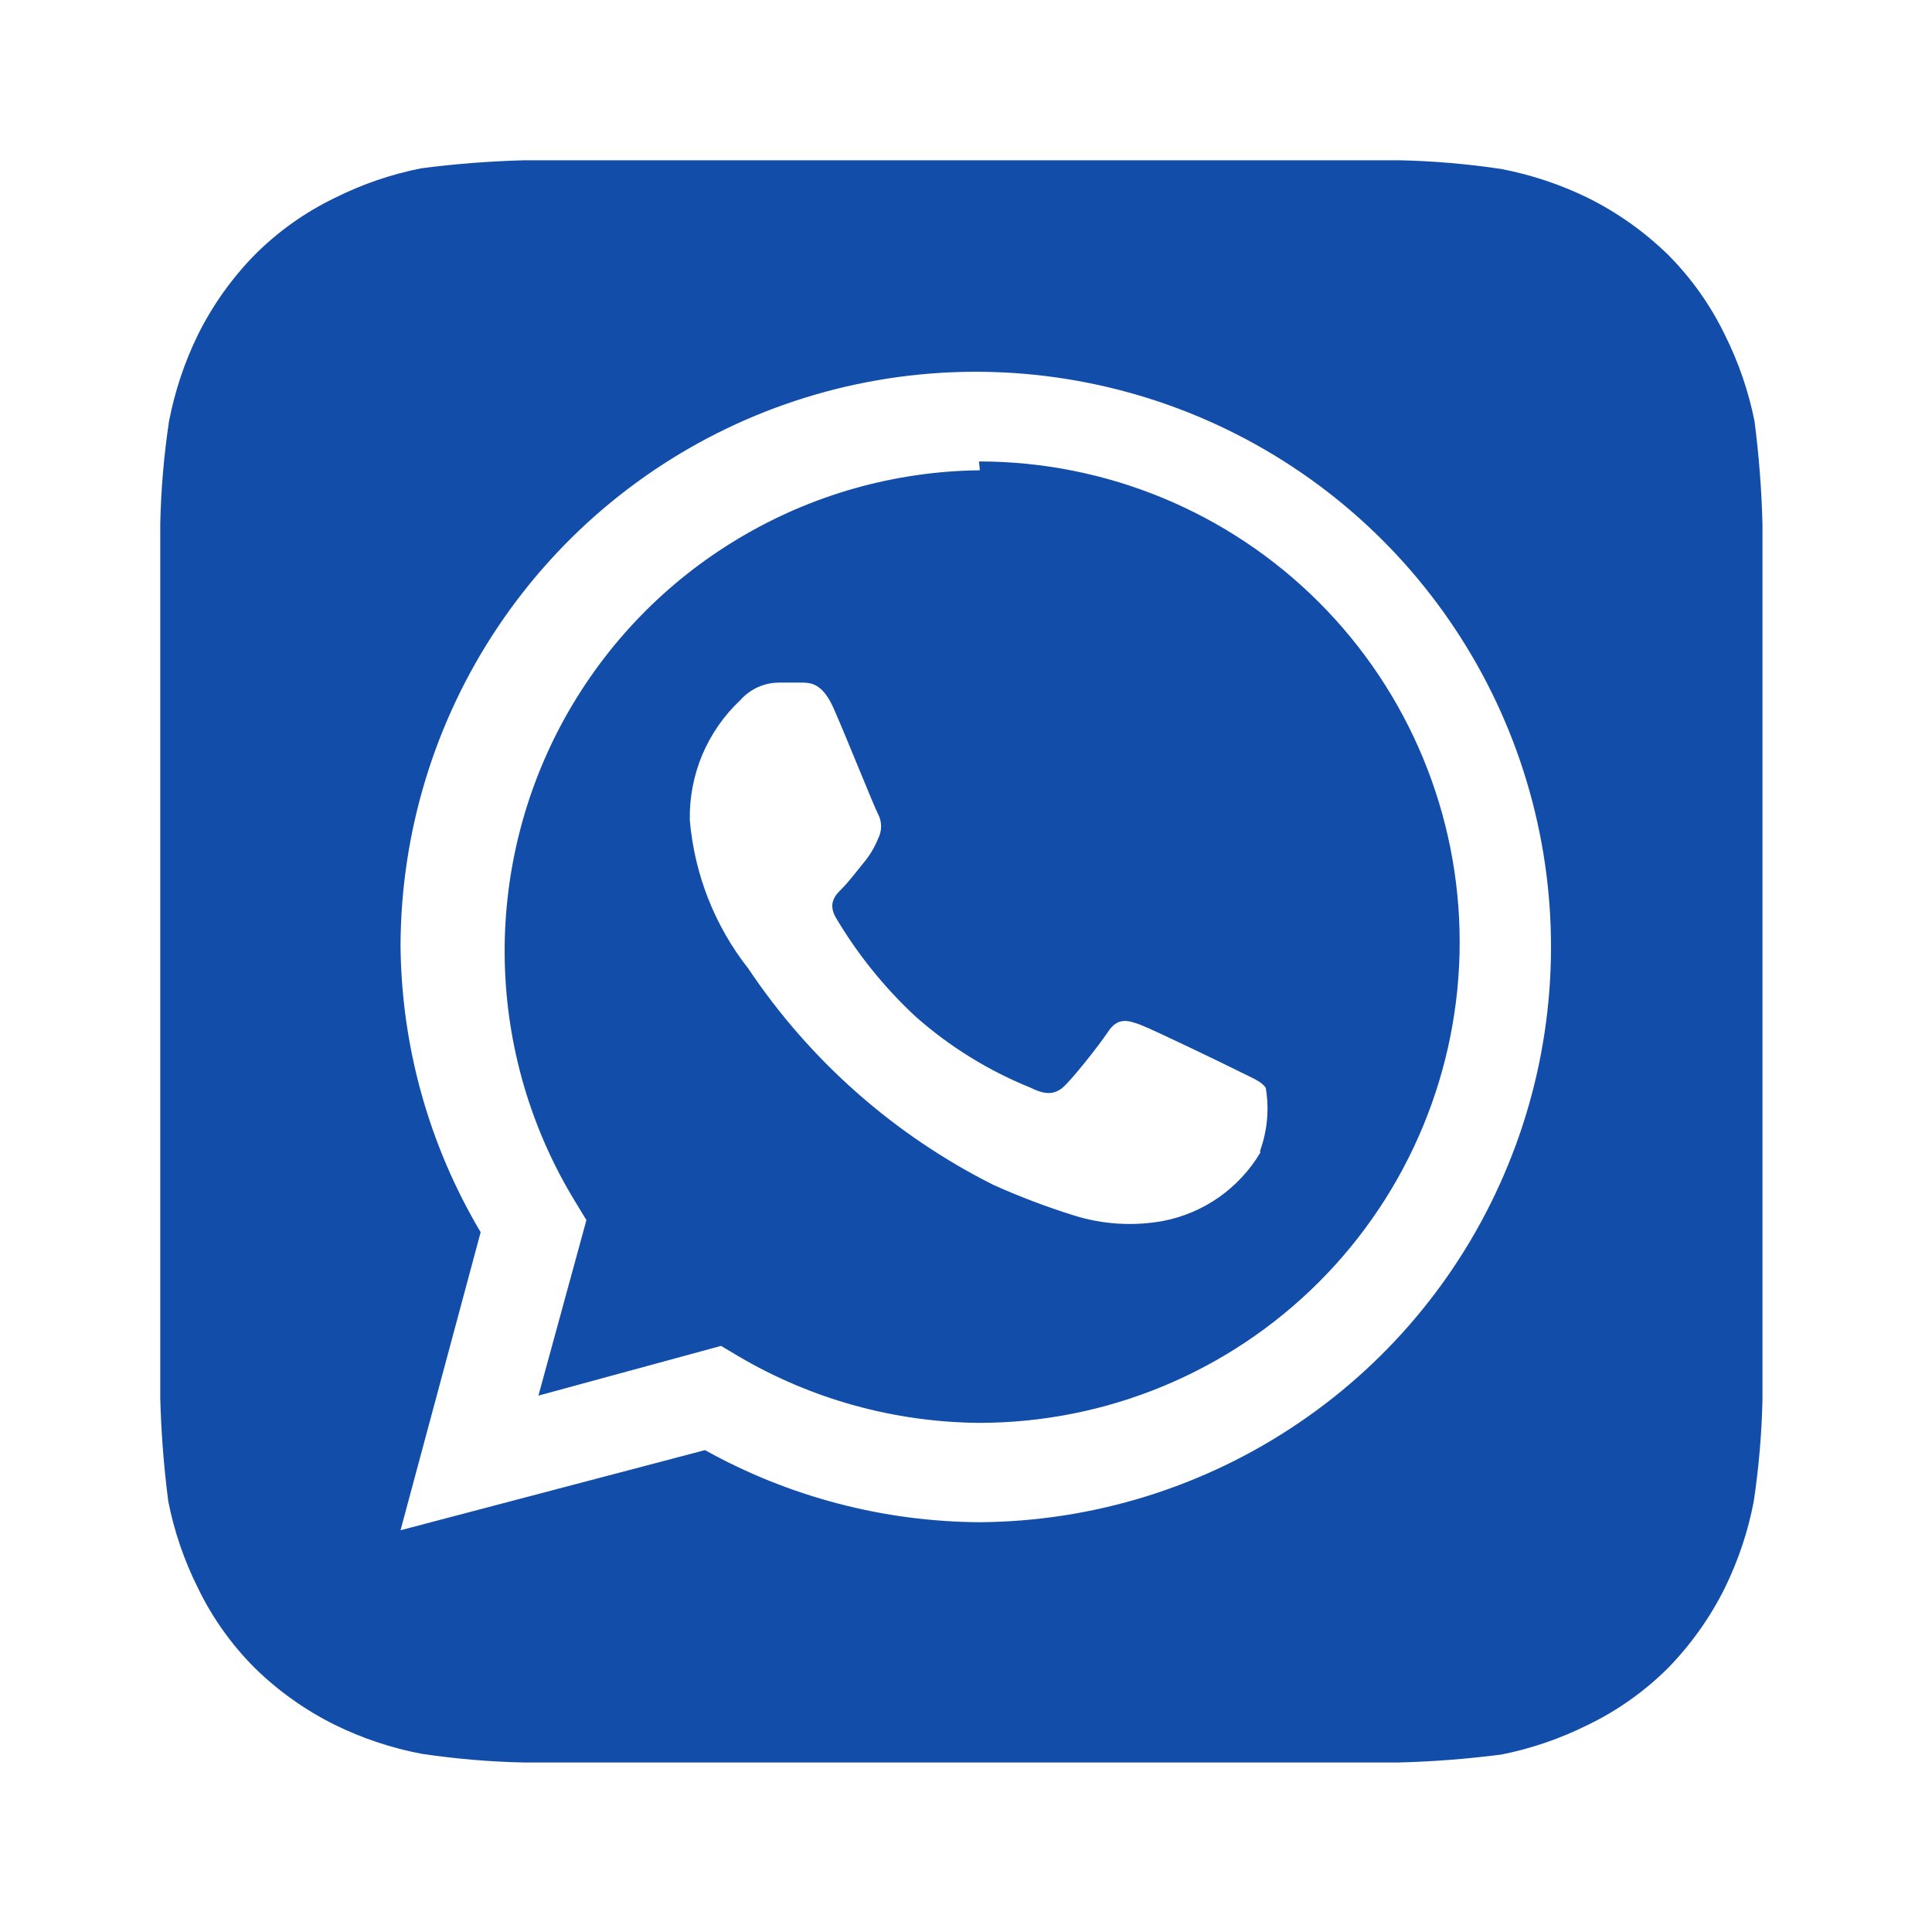 <?xml version="1.0" encoding="UTF-8"?> <svg xmlns="http://www.w3.org/2000/svg" width="19" height="19" viewBox="0 0 19 19" fill="none"> <path d="M17.333 5.161C17.325 4.821 17.298 4.481 17.255 4.144C17.196 3.849 17.098 3.563 16.963 3.293C16.822 3.001 16.633 2.735 16.404 2.505C16.172 2.279 15.906 2.09 15.616 1.946C15.346 1.814 15.06 1.719 14.765 1.662C14.431 1.612 14.094 1.583 13.756 1.576H5.161C4.821 1.585 4.482 1.611 4.144 1.655C3.849 1.713 3.563 1.811 3.293 1.946C3.001 2.087 2.735 2.276 2.506 2.505C2.279 2.737 2.09 3.003 1.946 3.293C1.814 3.563 1.719 3.849 1.662 4.144C1.612 4.478 1.583 4.815 1.576 5.153C1.576 5.302 1.576 5.515 1.576 5.578V13.331C1.576 13.418 1.576 13.607 1.576 13.748C1.585 14.088 1.611 14.428 1.655 14.765C1.713 15.06 1.811 15.346 1.946 15.616C2.087 15.908 2.276 16.174 2.506 16.404C2.737 16.63 3.003 16.819 3.293 16.963C3.563 17.095 3.849 17.191 4.144 17.247C4.478 17.297 4.815 17.326 5.153 17.333H13.748C14.088 17.325 14.428 17.298 14.765 17.255C15.06 17.196 15.346 17.098 15.616 16.963C15.908 16.822 16.174 16.633 16.404 16.404C16.63 16.172 16.819 15.906 16.963 15.616C17.095 15.346 17.191 15.06 17.247 14.765C17.297 14.431 17.326 14.094 17.333 13.756C17.333 13.607 17.333 13.418 17.333 13.331V5.578C17.333 5.515 17.333 5.302 17.333 5.161ZM9.636 14.97C8.69 14.965 7.76 14.721 6.933 14.261L3.939 15.049L4.727 12.118C4.219 11.264 3.947 10.29 3.939 9.297C3.943 8.181 4.276 7.09 4.898 6.163C5.52 5.235 6.402 4.513 7.433 4.086C8.465 3.659 9.6 3.547 10.695 3.764C11.79 3.981 12.797 4.517 13.588 5.304C14.379 6.092 14.92 7.097 15.141 8.191C15.362 9.285 15.255 10.421 14.832 11.454C14.41 12.488 13.691 13.373 12.766 13.998C11.841 14.624 10.752 14.962 9.636 14.97V14.97ZM9.636 4.625C8.8 4.634 7.983 4.865 7.266 5.294C6.548 5.722 5.958 6.333 5.553 7.064C5.149 7.795 4.946 8.62 4.964 9.455C4.982 10.29 5.221 11.105 5.657 11.818L5.767 11.999L5.295 13.725L7.091 13.236L7.264 13.339C7.981 13.761 8.796 13.986 9.628 13.993V13.993C10.882 13.993 12.084 13.495 12.971 12.608C13.857 11.722 14.355 10.519 14.355 9.265C14.355 8.012 13.857 6.809 12.971 5.923C12.084 5.036 10.882 4.538 9.628 4.538L9.636 4.625ZM12.393 11.338C12.29 11.51 12.152 11.658 11.988 11.774C11.824 11.889 11.637 11.969 11.44 12.007C11.146 12.061 10.843 12.042 10.558 11.952C10.289 11.868 10.026 11.768 9.77 11.653C8.796 11.164 7.965 10.431 7.359 9.525C7.029 9.106 6.83 8.599 6.784 8.068C6.779 7.847 6.821 7.628 6.906 7.424C6.992 7.221 7.119 7.037 7.28 6.886C7.327 6.832 7.386 6.789 7.451 6.759C7.516 6.729 7.587 6.714 7.658 6.713H7.879C7.965 6.713 8.084 6.713 8.194 6.957C8.304 7.201 8.596 7.934 8.635 8.005C8.655 8.043 8.665 8.085 8.665 8.127C8.665 8.169 8.655 8.211 8.635 8.249C8.6 8.335 8.553 8.414 8.493 8.485C8.422 8.572 8.344 8.675 8.281 8.738C8.218 8.801 8.139 8.879 8.218 9.021C8.432 9.383 8.697 9.712 9.005 9.998C9.341 10.295 9.725 10.532 10.14 10.699C10.282 10.77 10.368 10.762 10.447 10.699C10.526 10.636 10.802 10.29 10.896 10.148C10.991 10.006 11.085 10.03 11.212 10.077C11.338 10.124 12.039 10.463 12.181 10.534C12.322 10.605 12.409 10.636 12.448 10.699C12.483 10.906 12.464 11.117 12.393 11.314V11.338Z" fill="#124EA9"></path> </svg> 